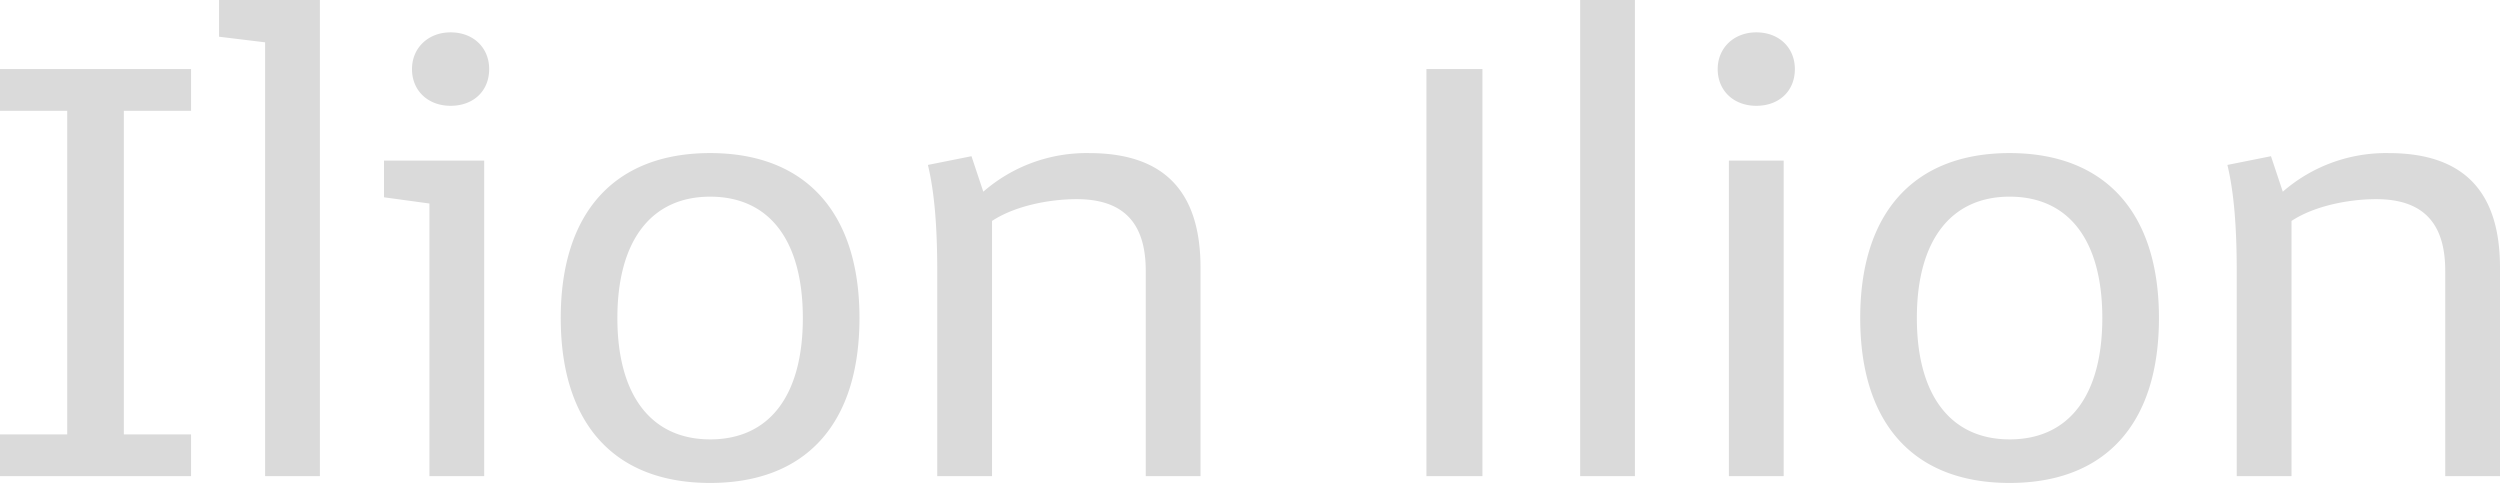 <svg xmlns="http://www.w3.org/2000/svg" xmlns:xlink="http://www.w3.org/1999/xlink" width="660.887" height="127.672" viewBox="0 0 660.887 127.672"><defs><clipPath id="a"><path d="M0,81.888H660.887V-45.784H0Z" transform="translate(0 45.784)" fill="#dadada"/></clipPath></defs><g transform="translate(0 45.784)"><g transform="translate(0 -45.784)" clip-path="url(#a)"><g transform="translate(0 0)"><path d="M0,80.727H50.509V69.7H32.741V-15.85H50.509V-26.873H0V-15.85H17.769V69.7H0Zm70.085,0H84.563V-45.135H57.91v9.707l12.175,1.481Zm43.435,0H128V-2.687H101.509V7.02l12.01,1.645Zm5.594-97.893c6.087,0,10.2-3.949,10.2-9.707,0-5.594-4.113-9.707-10.2-9.707-5.923,0-10.2,4.113-10.2,9.707,0,5.758,4.278,9.707,10.2,9.707m68.607,99.7c25.172,0,39.486-15.465,39.486-43.6,0-27.969-14.314-43.6-39.486-43.6s-39.486,15.63-39.486,43.6c0,28.134,14.314,43.6,39.486,43.6m0-11.517c-15.465,0-24.514-11.517-24.514-32.082S172.255,6.855,187.72,6.855c15.63,0,24.514,11.517,24.514,32.082S203.35,71.02,187.72,71.02M245.3-1.536c1.645,6.91,2.468,15.63,2.468,28.3V80.727h14.478V13.271c6.252-4.113,15.465-5.758,22.375-5.758,12.339,0,18.262,6.252,18.262,18.92V80.727h14.478V25.611c0-20.4-9.871-30.273-29.45-30.273a41.524,41.524,0,0,0-27.969,10.2l-3.126-9.378ZM377.083,80.727h14.807v-107.6H377.083Zm40.638,0H432.2V-45.135H417.721Zm39.322,0h14.478V-2.687H457.043Zm7.239-97.893c6.087,0,10.2-3.949,10.2-9.707,0-5.594-4.113-9.707-10.2-9.707-5.923,0-10.2,4.113-10.2,9.707,0,5.758,4.278,9.707,10.2,9.707m66.962,99.7c25.172,0,39.486-15.465,39.486-43.6,0-27.969-14.314-43.6-39.486-43.6s-39.486,15.63-39.486,43.6c0,28.134,14.314,43.6,39.486,43.6m0-11.517c-15.465,0-24.514-11.517-24.514-32.082s9.049-32.082,24.514-32.082c15.63,0,24.514,11.517,24.514,32.082S546.874,71.02,531.244,71.02M588.825-1.536c1.645,6.91,2.468,15.63,2.468,28.3V80.727h14.478V13.271c6.252-4.113,15.465-5.758,22.375-5.758,12.339,0,18.262,6.252,18.262,18.92V80.727h14.478V25.611c0-20.4-9.872-30.273-29.45-30.273a41.524,41.524,0,0,0-27.969,10.2l-3.126-9.378Z" transform="translate(0 45.135)" fill="#dadada"/></g></g></g></svg>
